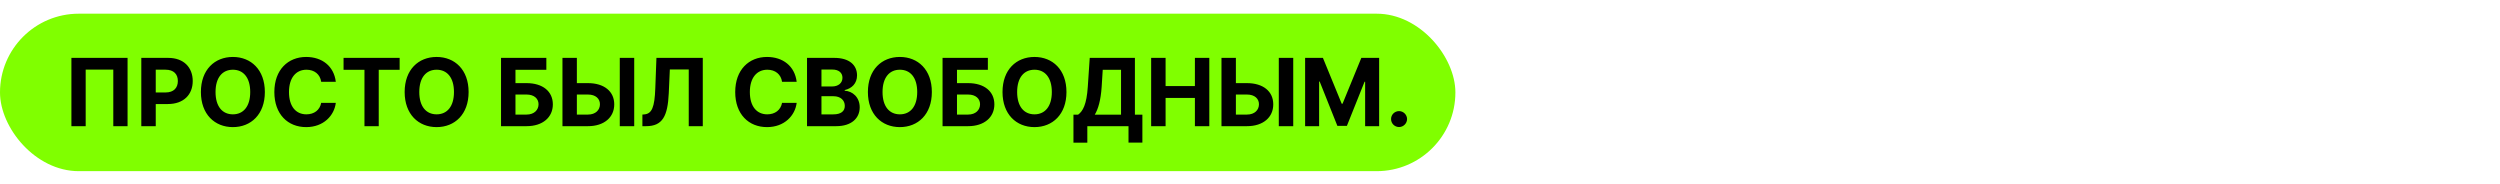 <?xml version="1.0" encoding="UTF-8"?> <svg xmlns="http://www.w3.org/2000/svg" width="2556" height="188" viewBox="0 0 2556 188" fill="none"> <rect y="14" width="1488" height="161" rx="80.5" fill="#80FF00"></rect> <path d="M130.42 59.182H73.011V129H87.602V71.182H115.83V129H130.42V59.182ZM144.474 129H159.236V106.364H171.645C187.702 106.364 197.043 96.784 197.043 82.841C197.043 68.966 187.872 59.182 172.02 59.182H144.474V129ZM159.236 94.534V71.25H169.19C177.713 71.25 181.838 75.886 181.838 82.841C181.838 89.761 177.713 94.534 169.259 94.534H159.236ZM270.79 94.091C270.79 71.25 256.608 58.227 238.097 58.227C219.483 58.227 205.403 71.25 205.403 94.091C205.403 116.83 219.483 129.955 238.097 129.955C256.608 129.955 270.79 116.932 270.79 94.091ZM255.824 94.091C255.824 108.886 248.801 116.898 238.097 116.898C227.358 116.898 220.369 108.886 220.369 94.091C220.369 79.296 227.358 71.284 238.097 71.284C248.801 71.284 255.824 79.296 255.824 94.091ZM343.327 83.625C341.384 67.5 329.179 58.227 313.02 58.227C294.577 58.227 280.497 71.25 280.497 94.091C280.497 116.864 294.338 129.955 313.02 129.955C330.918 129.955 341.724 118.057 343.327 105.205L328.395 105.136C326.997 112.602 321.134 116.898 313.259 116.898C302.656 116.898 295.463 109.023 295.463 94.091C295.463 79.568 302.554 71.284 313.361 71.284C321.44 71.284 327.27 75.954 328.395 83.625H343.327ZM351.253 71.352H372.628V129H387.219V71.352H408.594V59.182H351.253V71.352ZM479.102 94.091C479.102 71.25 464.92 58.227 446.409 58.227C427.795 58.227 413.716 71.25 413.716 94.091C413.716 116.83 427.795 129.955 446.409 129.955C464.92 129.955 479.102 116.932 479.102 94.091ZM464.136 94.091C464.136 108.886 457.114 116.898 446.409 116.898C435.67 116.898 428.682 108.886 428.682 94.091C428.682 79.296 435.67 71.284 446.409 71.284C457.114 71.284 464.136 79.296 464.136 94.091ZM512.256 129H538.369C554.938 129 565.233 119.898 565.233 106.705C565.233 93.477 554.938 84.989 538.369 84.989H527.017V71.352H558.585V59.182H512.256V129ZM527.017 117.136V96.648H538.369C546.278 96.648 550.608 101.011 550.608 106.568C550.608 112.295 546.278 117.136 538.369 117.136H527.017ZM589.787 84.989V59.182H575.06V129H601.139C617.707 129 628.037 119.898 628.003 106.705C628.037 93.477 617.707 84.989 601.139 84.989H589.787ZM648.423 59.182H633.662V129H648.423V59.182ZM589.787 96.648H601.139C609.082 96.648 613.412 101.011 613.378 106.568C613.412 112.295 609.082 117.136 601.139 117.136H589.787V96.648ZM656.784 129H660.602C677.409 129 682.659 118.739 683.75 95.318L684.841 71.011H704.17V129H718.523V59.182H671.136L669.977 90.239C669.295 109.705 666.432 116.318 658.761 116.966L656.784 117.136V129ZM814.514 83.625C812.571 67.5 800.366 58.227 784.207 58.227C765.764 58.227 751.685 71.25 751.685 94.091C751.685 116.864 765.526 129.955 784.207 129.955C802.105 129.955 812.912 118.057 814.514 105.205L799.582 105.136C798.185 112.602 792.321 116.898 784.446 116.898C773.844 116.898 766.651 109.023 766.651 94.091C766.651 79.568 773.741 71.284 784.548 71.284C792.628 71.284 798.457 75.954 799.582 83.625H814.514ZM825.099 129H854.929C870.611 129 878.963 120.818 878.963 109.705C878.963 99.375 871.565 93.136 863.622 92.761V92.079C870.884 90.443 876.236 85.296 876.236 77.079C876.236 66.614 868.463 59.182 853.054 59.182H825.099V129ZM839.861 116.932V98.386H852.236C859.327 98.386 863.724 102.477 863.724 108.239C863.724 113.489 860.145 116.932 851.895 116.932H839.861ZM839.861 88.398V71.114H851.077C857.622 71.114 861.338 74.489 861.338 79.534C861.338 85.057 856.838 88.398 850.804 88.398H839.861ZM952.727 94.091C952.727 71.25 938.545 58.227 920.034 58.227C901.42 58.227 887.341 71.25 887.341 94.091C887.341 116.83 901.42 129.955 920.034 129.955C938.545 129.955 952.727 116.932 952.727 94.091ZM937.761 94.091C937.761 108.886 930.739 116.898 920.034 116.898C909.295 116.898 902.307 108.886 902.307 94.091C902.307 79.296 909.295 71.284 920.034 71.284C930.739 71.284 937.761 79.296 937.761 94.091ZM963.662 129H989.776C1006.34 129 1016.64 119.898 1016.64 106.705C1016.64 93.477 1006.34 84.989 989.776 84.989H978.423V71.352H1009.99V59.182H963.662V129ZM978.423 117.136V96.648H989.776C997.685 96.648 1002.01 101.011 1002.01 106.568C1002.01 112.295 997.685 117.136 989.776 117.136H978.423ZM1090.35 94.091C1090.35 71.25 1076.17 58.227 1057.66 58.227C1039.05 58.227 1024.97 71.25 1024.97 94.091C1024.97 116.83 1039.05 129.955 1057.66 129.955C1076.17 129.955 1090.35 116.932 1090.35 94.091ZM1075.39 94.091C1075.39 108.886 1068.36 116.898 1057.66 116.898C1046.92 116.898 1039.93 108.886 1039.93 94.091C1039.93 79.296 1046.92 71.284 1057.66 71.284C1068.36 71.284 1075.39 79.296 1075.39 94.091ZM1097.5 145.841H1111.68V129H1153.79V145.773H1167.97V117.239H1160.33V59.182H1114.14L1112.16 88.704C1110.97 106.977 1107.05 113.761 1102.24 117.239H1097.5V145.841ZM1119.29 117.239C1122.8 111.477 1125.42 102.511 1126.34 88.704L1127.43 71.352H1146.15V117.239H1119.29ZM1176.94 129H1191.7V100.159H1221.67V129H1236.4V59.182H1221.67V87.989H1191.7V59.182H1176.94V129ZM1263.57 84.989V59.182H1248.84V129H1274.92C1291.49 129 1301.82 119.898 1301.78 106.705C1301.82 93.477 1291.49 84.989 1274.92 84.989H1263.57ZM1322.2 59.182H1307.44V129H1322.2V59.182ZM1263.57 96.648H1274.92C1282.86 96.648 1287.19 101.011 1287.16 106.568C1287.19 112.295 1282.86 117.136 1274.92 117.136H1263.57V96.648ZM1334.35 59.182V129H1348.67V83.386H1349.25L1367.32 128.659H1377.07L1395.13 83.557H1395.71V129H1410.03V59.182H1391.83L1372.6 106.091H1371.78L1352.55 59.182H1334.35ZM1430.41 129.886C1434.77 129.886 1438.56 126.239 1438.59 121.705C1438.56 117.239 1434.77 113.591 1430.41 113.591C1425.91 113.591 1422.19 117.239 1422.23 121.705C1422.19 126.239 1425.91 129.886 1430.41 129.886Z" fill="black"></path> </svg> 
